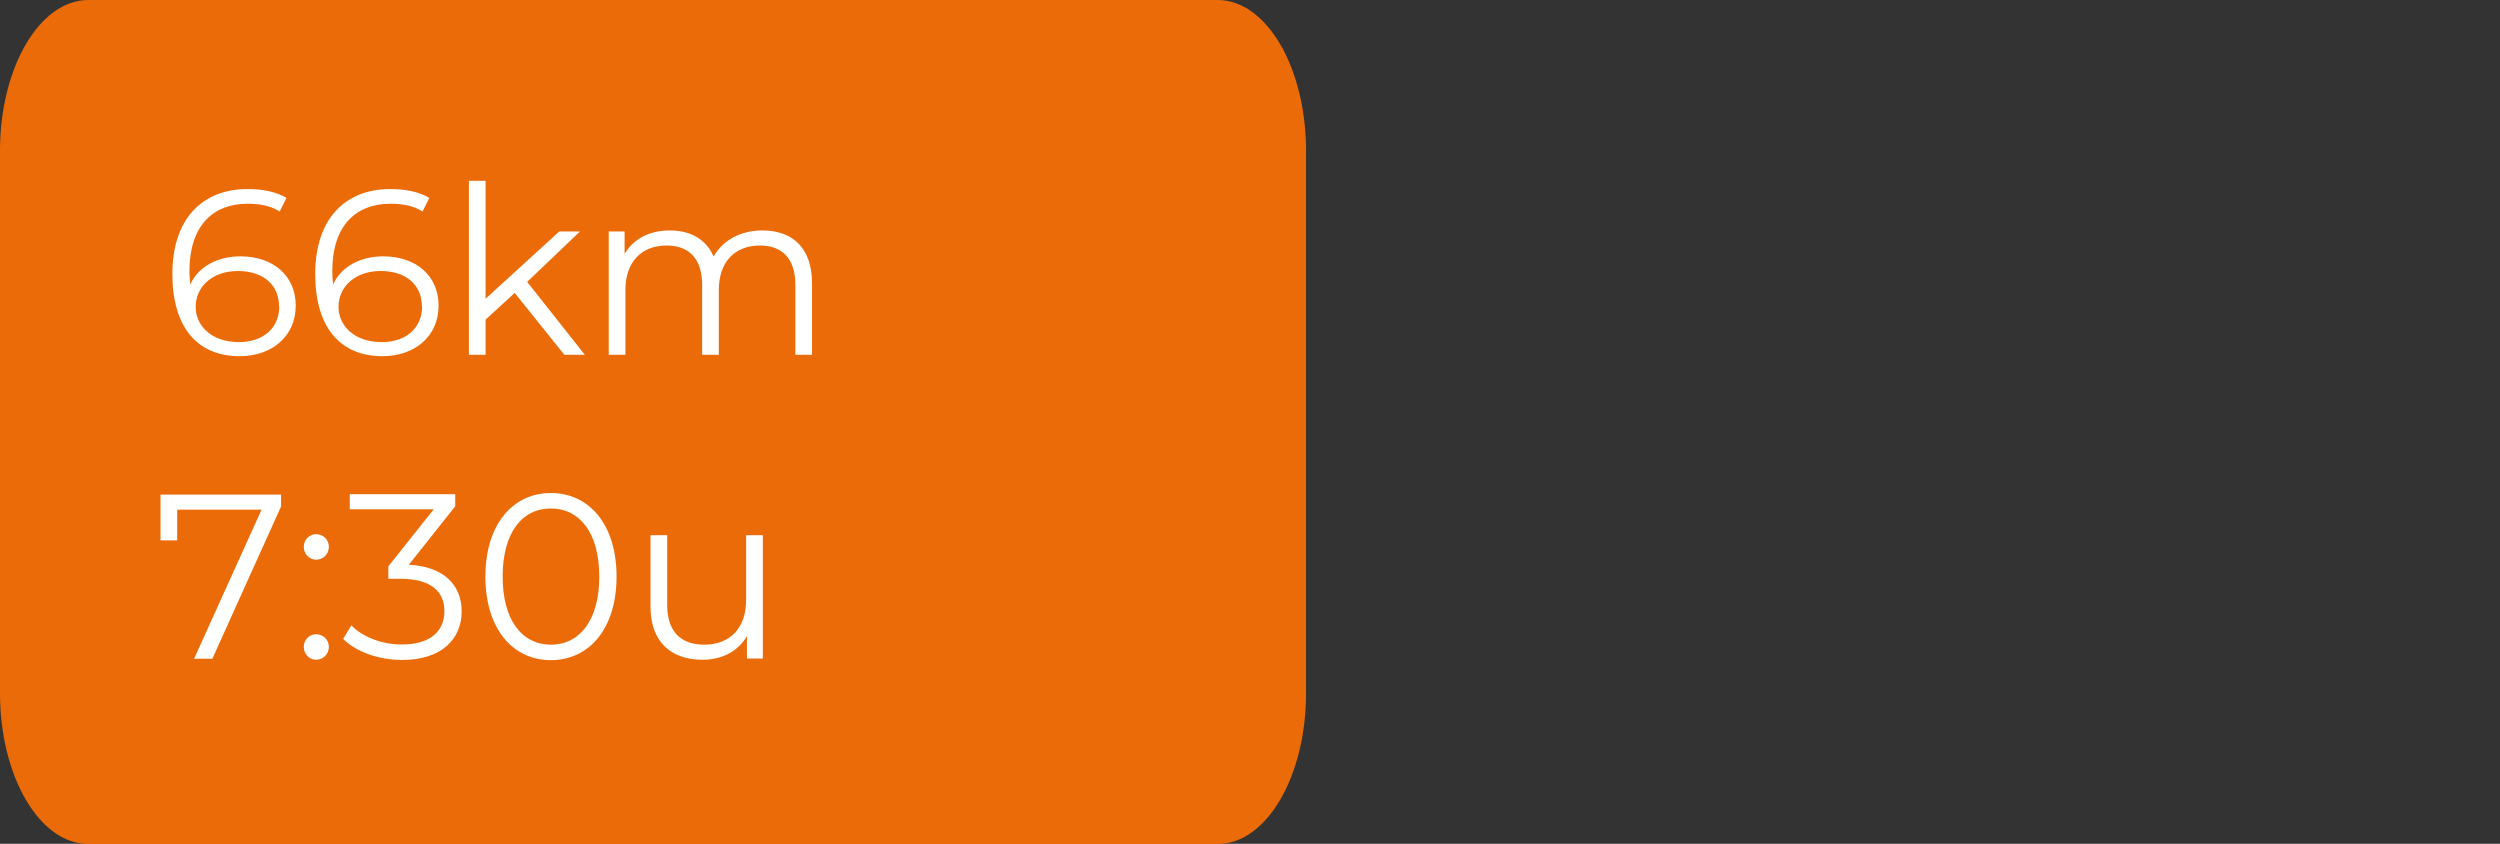 <?xml version="1.0" encoding="UTF-8"?>
<svg xmlns="http://www.w3.org/2000/svg" viewBox="0 0 124.44 42">
  <rect x="0" y="0" width="124.44" height="42" fill="#333333" stroke="none"/>
  <defs>
    <style>
      .cls-1 {
        fill: #eb6b08;
      }

      .cls-2 {
        fill: #fff;
      }
    </style>
  </defs>
  <g id="Laag_1" data-name="Laag 1">
    <path class="cls-1" d="M4.4,0C1.97,0,0,3.36,0,7.51v26.99c0,4.15,1.97,7.51,4.4,7.51h56.21c2.43,0,4.4-3.36,4.4-7.51V7.51c0-4.15-1.97-7.51-4.4-7.51H4.4Z"/>
  </g>
  <g id="Laag_2" data-name="Laag 2">
    <g>
      <path class="cls-2" d="M14.72,15.22c0,1.53-1.2,2.51-2.79,2.51-2.17,0-3.35-1.51-3.35-4.09,0-2.78,1.52-4.23,3.74-4.23.74,0,1.42.13,1.94.44l-.34.68c-.42-.28-.98-.39-1.59-.39-1.76,0-2.9,1.13-2.9,3.35,0,.19.01.42.04.67.41-.9,1.37-1.4,2.5-1.4,1.62,0,2.75.96,2.75,2.45ZM13.89,15.25c0-1.07-.79-1.76-2.05-1.76s-2.1.77-2.1,1.79c0,.9.75,1.75,2.16,1.75,1.18,0,2-.69,2-1.77Z"/>
      <path class="cls-2" d="M21.83,15.22c0,1.53-1.2,2.51-2.79,2.51-2.17,0-3.35-1.51-3.35-4.09,0-2.78,1.52-4.23,3.74-4.23.74,0,1.42.13,1.94.44l-.34.68c-.42-.28-.98-.39-1.59-.39-1.76,0-2.9,1.13-2.9,3.35,0,.19.01.42.04.67.41-.9,1.37-1.4,2.5-1.4,1.62,0,2.75.96,2.75,2.45ZM21,15.25c0-1.07-.79-1.76-2.05-1.76s-2.1.77-2.1,1.79c0,.9.75,1.75,2.16,1.75,1.18,0,2-.69,2-1.77Z"/>
      <path class="cls-2" d="M25.62,14.58l-1.45,1.33v1.75h-.83v-8.66h.83v5.87l3.67-3.35h1.03l-2.63,2.51,2.87,3.63h-1.02l-2.47-3.08Z"/>
      <path class="cls-2" d="M40.42,14.1v3.56h-.83v-3.48c0-1.3-.65-1.96-1.76-1.96-1.26,0-2.05.82-2.05,2.22v3.22h-.83v-3.48c0-1.3-.65-1.96-1.77-1.96-1.25,0-2.05.82-2.05,2.22v3.22h-.83v-6.14h.79v1.12c.43-.74,1.23-1.17,2.25-1.17s1.81.43,2.18,1.3c.44-.79,1.32-1.3,2.43-1.3,1.49,0,2.47.86,2.47,2.63Z"/>
    </g>
  </g>
  <g id="nieuw">
    <g>
      <path class="cls-2" d="M13.99,24.61v.6l-3.42,7.58h-.91l3.36-7.42h-4.2v1.53h-.83v-2.28h6Z"/>
      <path class="cls-2" d="M15.12,27.22c0-.36.28-.63.62-.63s.63.27.63.63-.29.64-.63.64-.62-.28-.62-.64ZM15.12,32.2c0-.36.28-.63.62-.63s.63.27.63.63-.29.64-.63.64-.62-.28-.62-.64Z"/>
      <path class="cls-2" d="M22.98,30.43c0,1.37-.99,2.42-2.96,2.42-1.18,0-2.31-.41-2.94-1.05l.41-.67c.53.55,1.47.95,2.53.95,1.35,0,2.1-.63,2.1-1.65s-.69-1.62-2.21-1.62h-.58v-.62l2.26-2.84h-4.18v-.75h5.25v.6l-2.31,2.91c1.75.09,2.63,1.02,2.63,2.32Z"/>
      <path class="cls-2" d="M24.16,28.7c0-2.6,1.37-4.16,3.26-4.16s3.27,1.55,3.27,4.16-1.38,4.16-3.27,4.16-3.26-1.55-3.26-4.16ZM29.83,28.7c0-2.18-.98-3.39-2.41-3.39s-2.4,1.2-2.4,3.39.98,3.39,2.4,3.39,2.41-1.2,2.41-3.39Z"/>
      <path class="cls-2" d="M37.97,26.64v6.14h-.79v-1.12c-.43.75-1.23,1.18-2.21,1.18-1.56,0-2.59-.88-2.59-2.64v-3.56h.83v3.48c0,1.31.68,1.97,1.84,1.97,1.29,0,2.09-.83,2.09-2.23v-3.22h.83Z"/>
    </g>
  </g>
</svg>